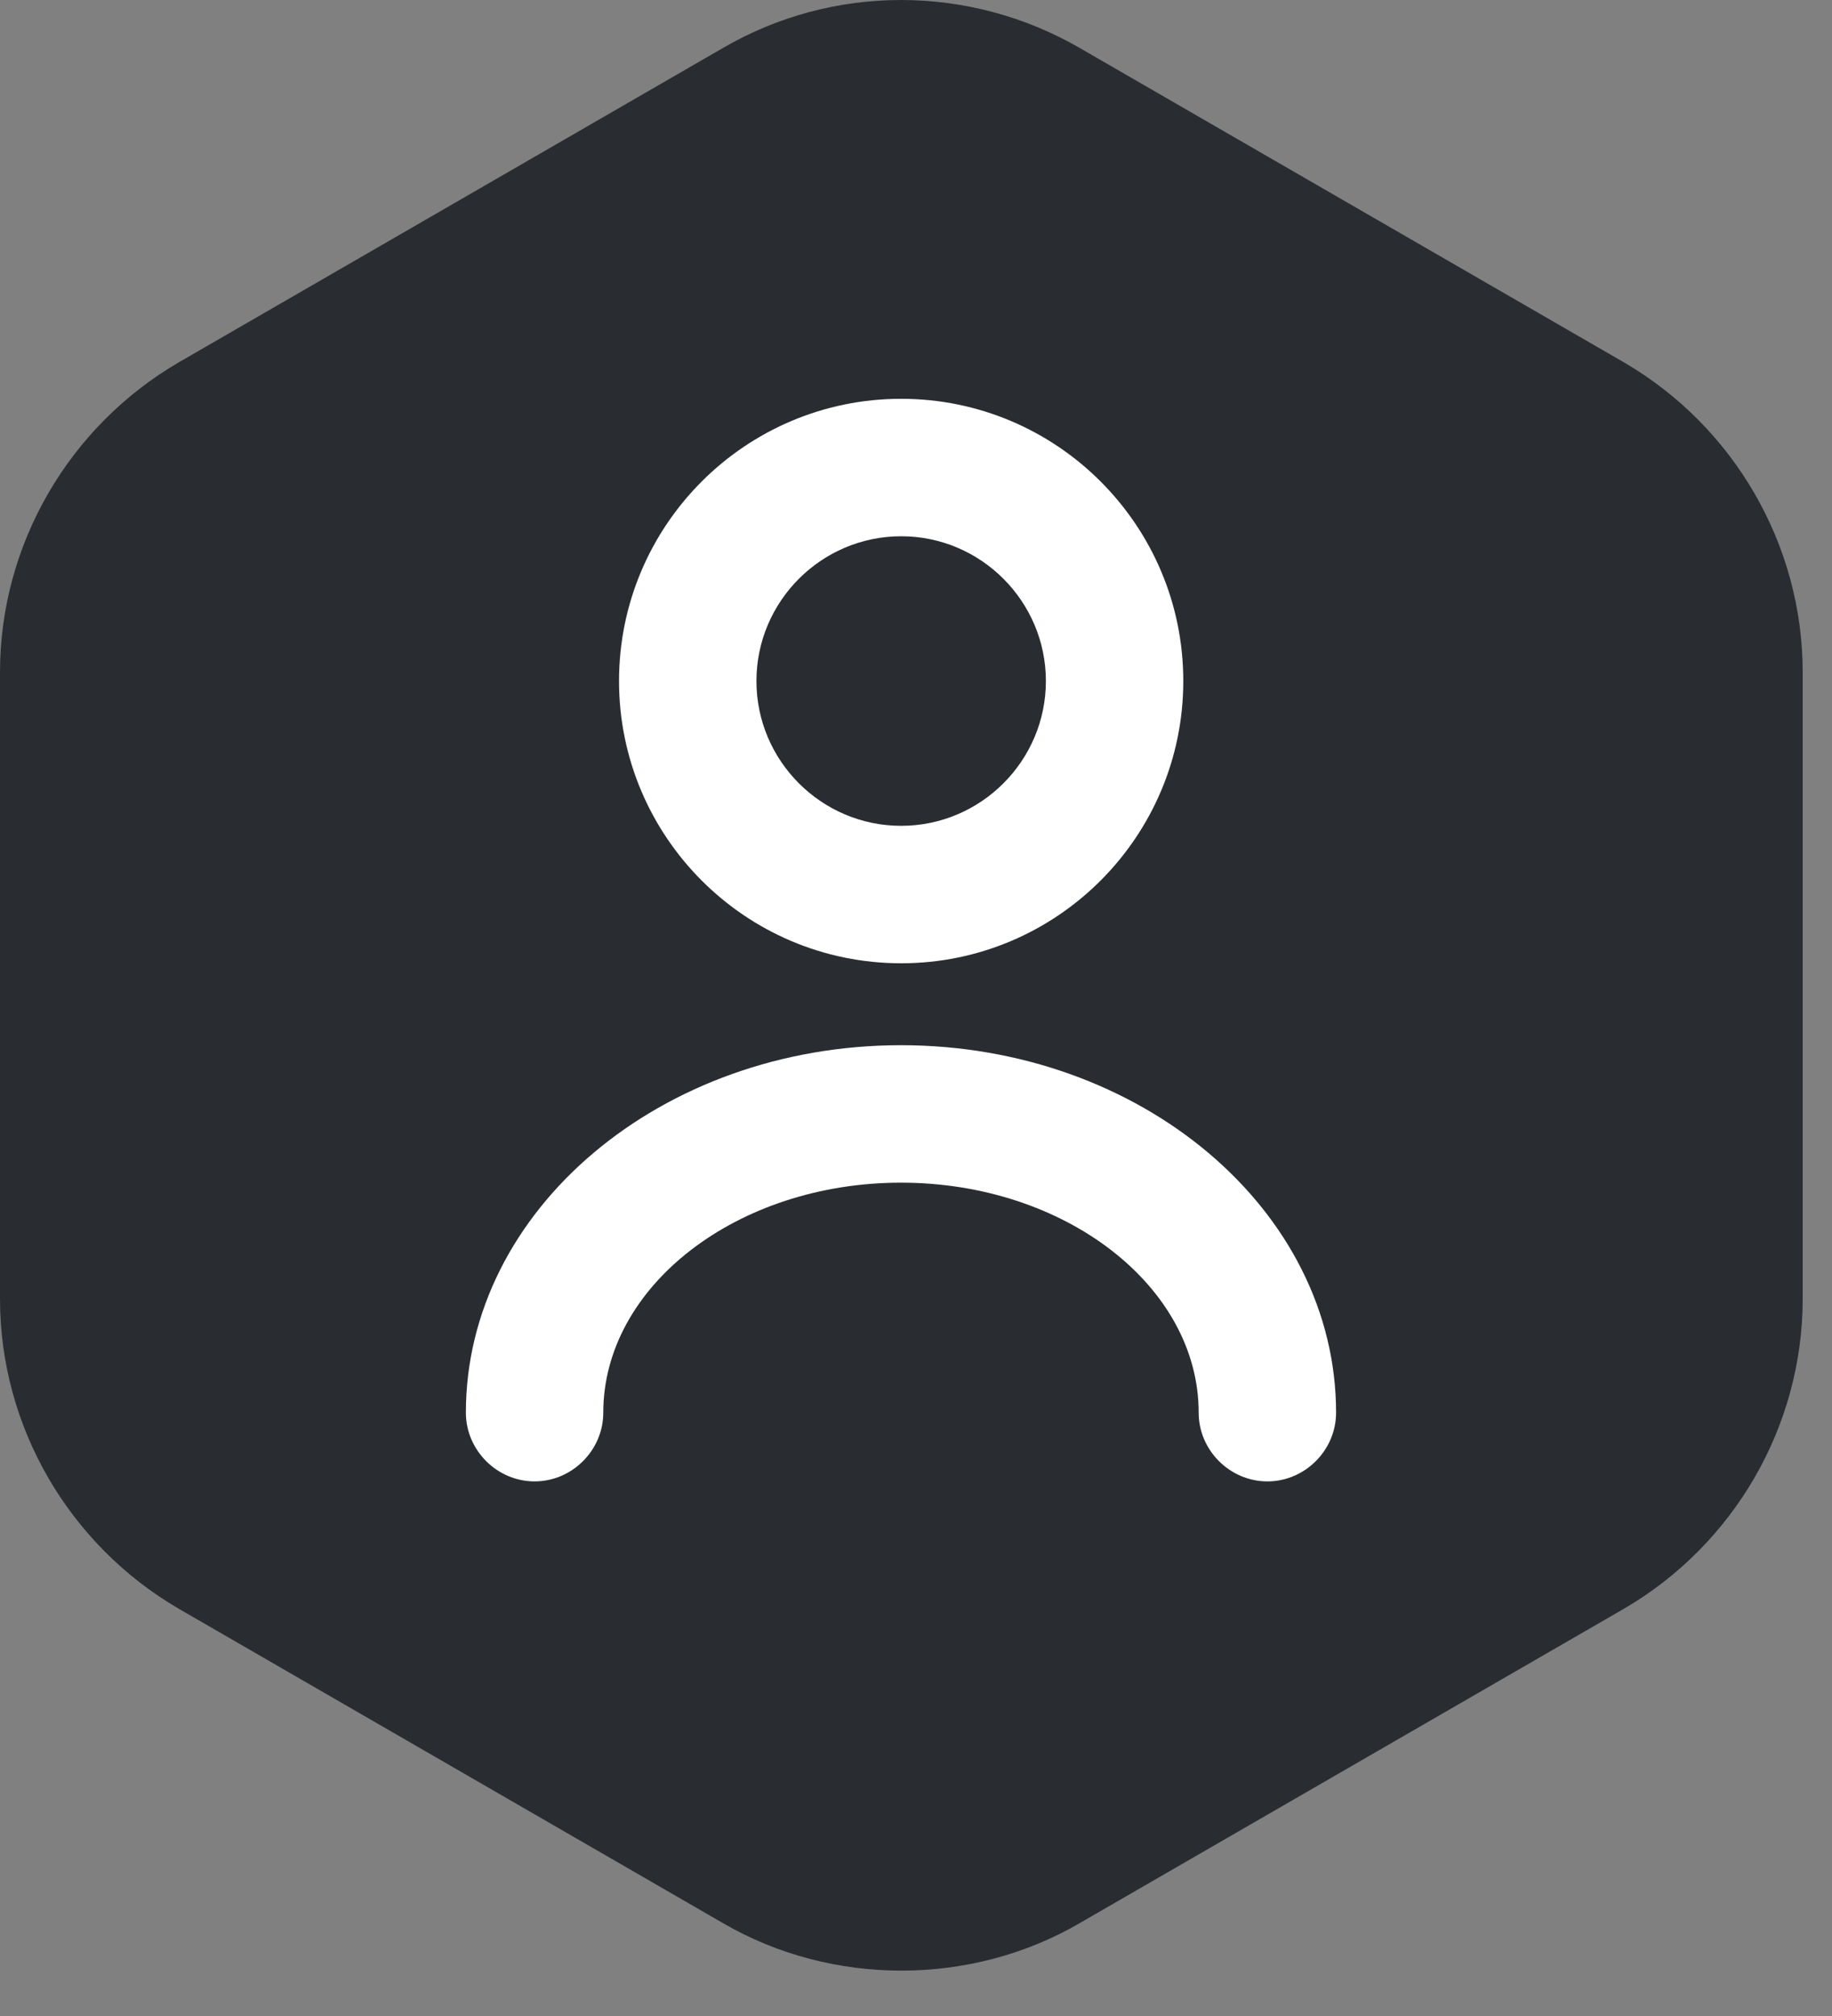 <svg width="20" height="22" viewBox="0 0 20 22" fill="none" xmlns="http://www.w3.org/2000/svg">
<rect x="0" y="0" width="20" height="22" fill="#808080" stroke="none"/>
<path d="M9.84 21.505C9.17 21.505 8.49 21.335 7.89 20.985L1.95 17.555C0.75 16.855 0 15.565 0 14.175V7.335C0 5.945 0.75 4.655 1.95 3.955L7.89 0.525C9.09 -0.175 10.58 -0.175 11.79 0.525L17.73 3.955C18.93 4.655 19.68 5.945 19.68 7.335V14.175C19.68 15.565 18.93 16.855 17.73 17.555L11.79 20.985C11.19 21.335 10.51 21.505 9.84 21.505Z" fill="#292D32"/>
<path d="M9.838 10.512C8.138 10.512 6.758 9.131 6.758 7.432C6.758 5.732 8.138 4.352 9.838 4.352C11.538 4.352 12.918 5.732 12.918 7.432C12.918 9.131 11.538 10.512 9.838 10.512ZM9.838 5.852C8.968 5.852 8.258 6.562 8.258 7.432C8.258 8.302 8.968 9.012 9.838 9.012C10.708 9.012 11.418 8.302 11.418 7.432C11.418 6.562 10.708 5.852 9.838 5.852Z" fill="white"/>
<path d="M13.836 16.166C13.426 16.166 13.086 15.826 13.086 15.416C13.086 14.036 11.626 12.906 9.836 12.906C8.046 12.906 6.586 14.036 6.586 15.416C6.586 15.826 6.246 16.166 5.836 16.166C5.426 16.166 5.086 15.826 5.086 15.416C5.086 13.206 7.216 11.406 9.836 11.406C12.456 11.406 14.586 13.206 14.586 15.416C14.586 15.826 14.246 16.166 13.836 16.166Z" fill="white"/>
</svg>
